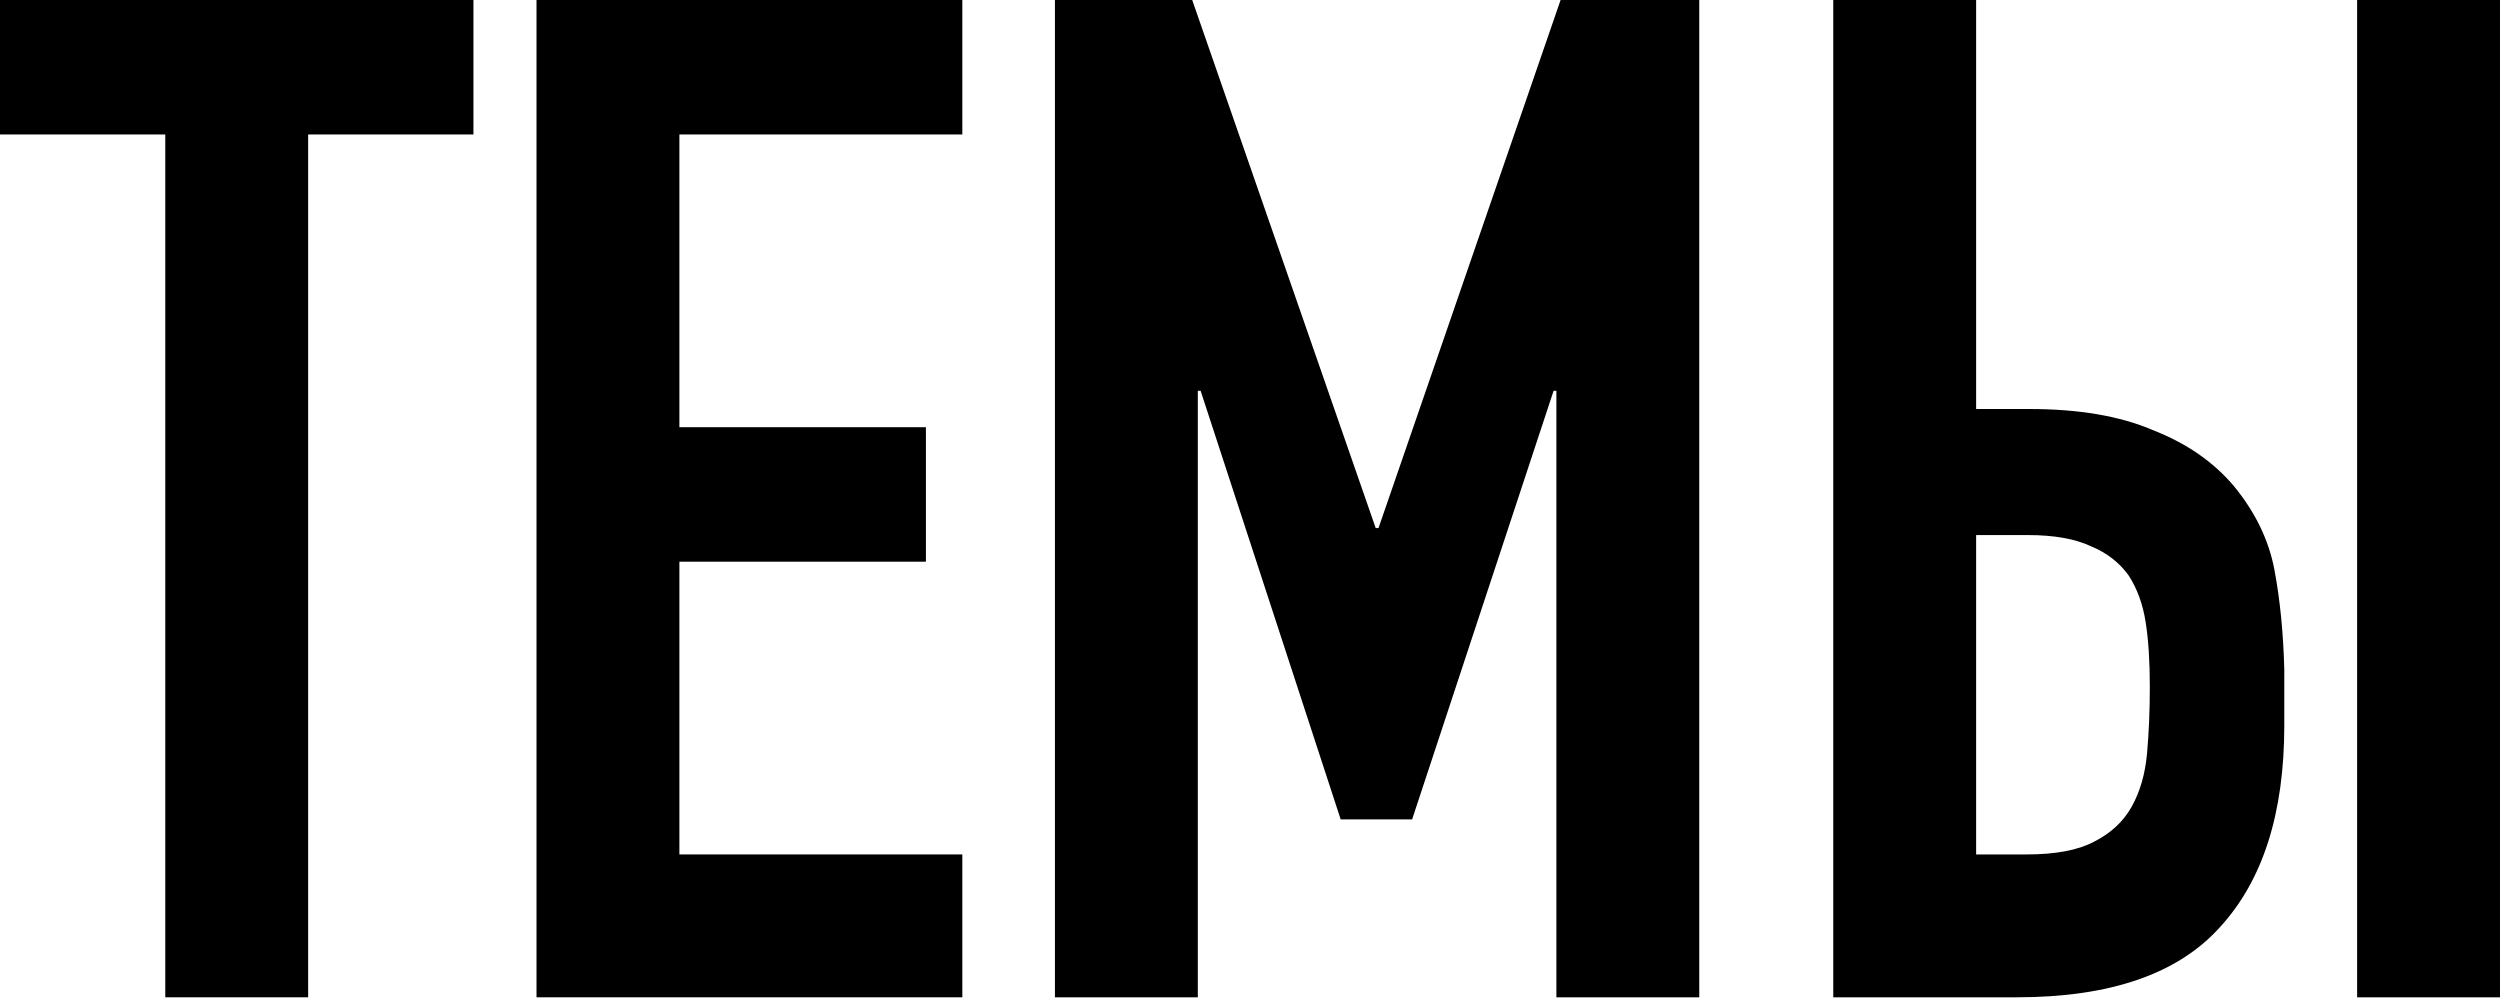 <?xml version="1.0" encoding="UTF-8"?> <svg xmlns="http://www.w3.org/2000/svg" width="643" height="257" viewBox="0 0 643 257" fill="none"> <path d="M42.511 256.506V34.585H0V0H121.768V34.585H79.257V256.506H42.511Z" fill="black"></path> <path d="M137.991 256.506V0H247.511V34.585H174.738V109.88H238.144V144.465H174.738V219.76H247.511V256.506H137.991Z" fill="black"></path> <path d="M271.33 256.506V0H306.636L353.83 135.819H354.551L401.385 0H437.051V256.506H400.304V100.513H399.584L363.197 210.753H344.824L308.798 100.513H308.077V256.506H271.33Z" fill="black"></path> <path d="M471.515 0H508.261V105.196H521.951C534.681 105.196 545.248 106.998 553.654 110.6C562.301 113.963 569.266 118.766 574.55 125.011C580.074 131.736 583.556 138.941 584.997 146.626C586.438 154.312 587.279 162.838 587.519 172.205V186.615C587.519 209.192 581.995 226.484 570.947 238.493C560.139 250.502 542.727 256.506 518.709 256.506H471.515V0ZM508.261 137.62V219.76H521.231C528.676 219.76 534.44 218.679 538.523 216.517C542.847 214.356 546.089 211.353 548.251 207.511C550.412 203.668 551.733 199.105 552.213 193.821C552.694 188.537 552.934 182.773 552.934 176.528C552.934 170.043 552.574 164.519 551.853 159.956C551.133 155.393 549.692 151.43 547.53 148.067C545.128 144.705 541.886 142.183 537.803 140.502C533.72 138.581 528.316 137.62 521.591 137.62H508.261ZM606.253 256.506V0H642.999V256.506H606.253Z" fill="black"></path> </svg> 
